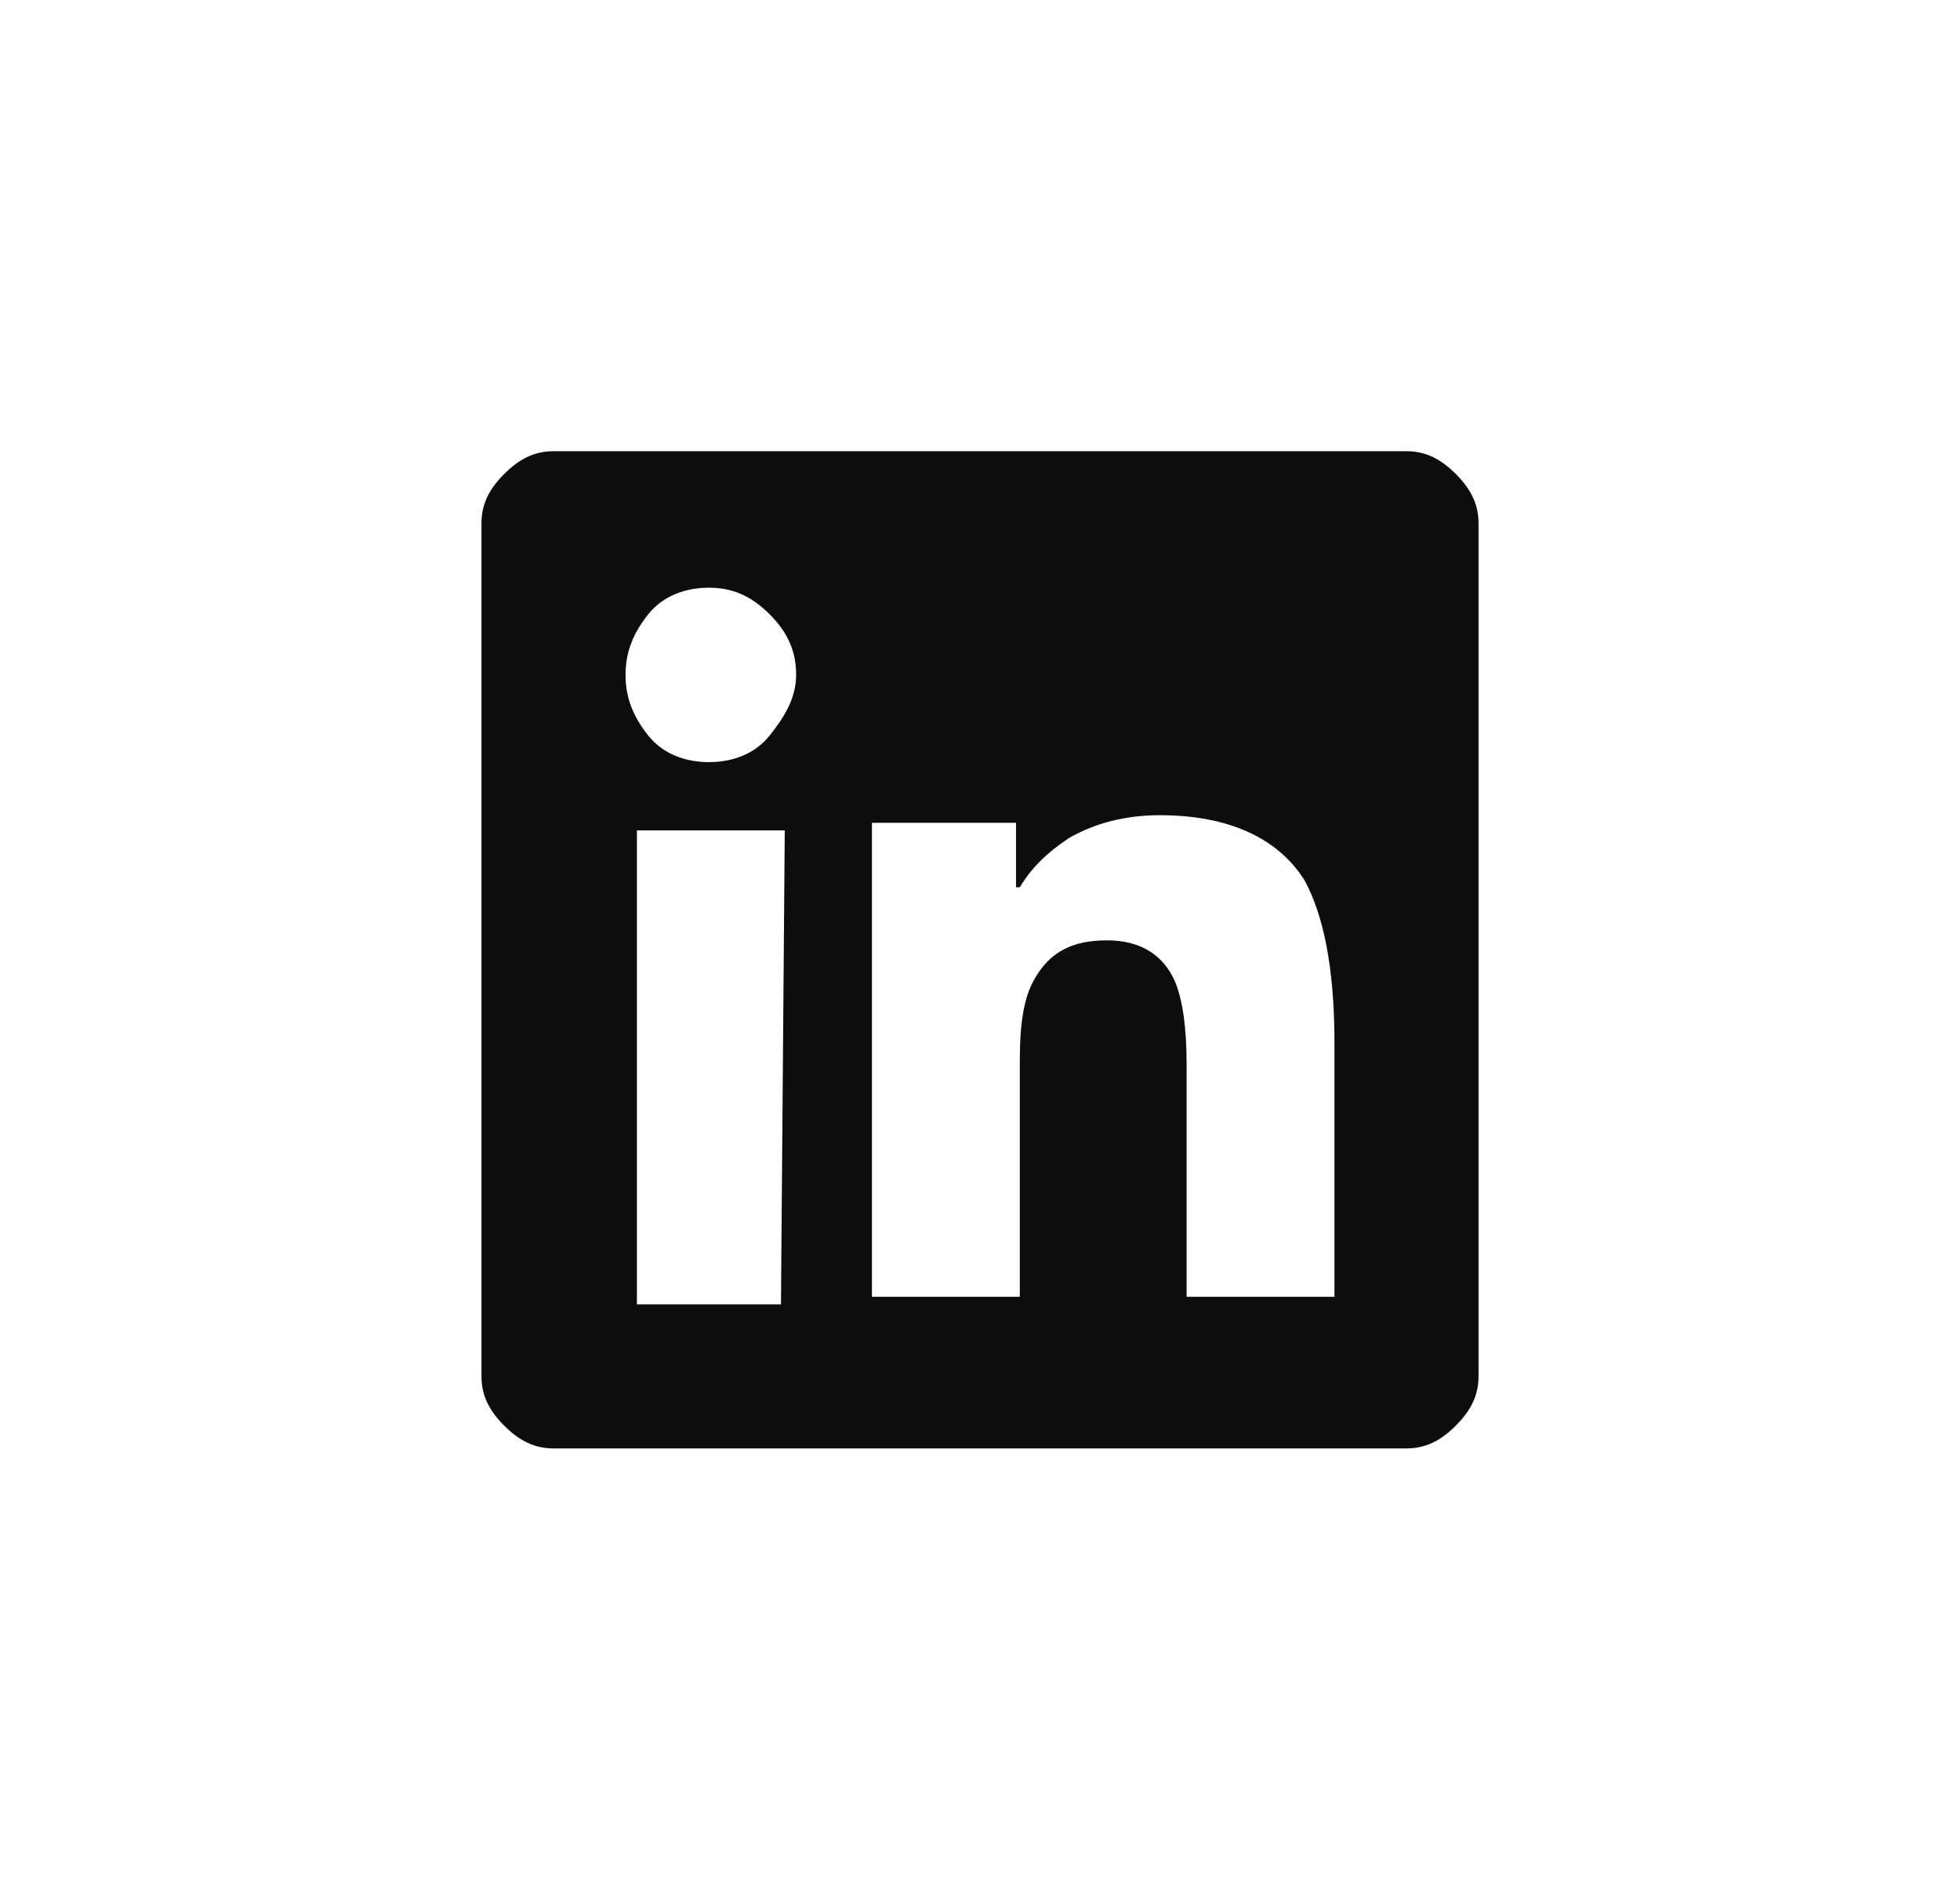 <?xml version="1.0" encoding="utf-8"?>
<!-- Generator: Adobe Illustrator 24.2.1, SVG Export Plug-In . SVG Version: 6.00 Build 0)  -->
<svg version="1.1" id="Layer_1" xmlns="http://www.w3.org/2000/svg" xmlns:xlink="http://www.w3.org/1999/xlink" x="0px" y="0px"
	 viewBox="0 0 51.7 50" style="enable-background:new 0 0 51.7 50;" xml:space="preserve">
<style type="text/css">
	.st0{fill:#0D0D0D;}
</style>
<g>
	<path class="st0" d="M37.1,11.9c0.5,0,0.9,0.2,1.3,0.6s0.6,0.8,0.6,1.3v22.5c0,0.5-0.2,0.9-0.6,1.3s-0.8,0.6-1.3,0.6H14.6
		c-0.5,0-0.9-0.2-1.3-0.6s-0.6-0.8-0.6-1.3V13.8c0-0.5,0.2-0.9,0.6-1.3s0.8-0.6,1.3-0.6H37.1z M18.7,20.1c0.6,0,1.2-0.2,1.6-0.7
		s0.7-1,0.7-1.6s-0.2-1.1-0.7-1.6s-1-0.7-1.6-0.7s-1.2,0.2-1.6,0.7s-0.6,1-0.6,1.6s0.2,1.1,0.6,1.6S18.1,20.1,18.7,20.1z M20.6,34.4
		L20.6,34.4l0.1-12.5h-3.9v12.5H20.6z M35.2,34.4v-6.9c0-2-0.3-3.4-0.8-4.3c-0.7-1.1-2-1.7-3.8-1.7c-0.9,0-1.7,0.2-2.4,0.6
		c-0.6,0.4-1,0.8-1.3,1.3h-0.1v-1.7h-3.8v12.5h3.9v-6.2c0-1,0.1-1.7,0.4-2.2c0.4-0.7,1-1,1.9-1s1.5,0.4,1.8,1.1
		c0.2,0.5,0.3,1.2,0.3,2.2v6.1H35.2z"/>
</g>
</svg>
